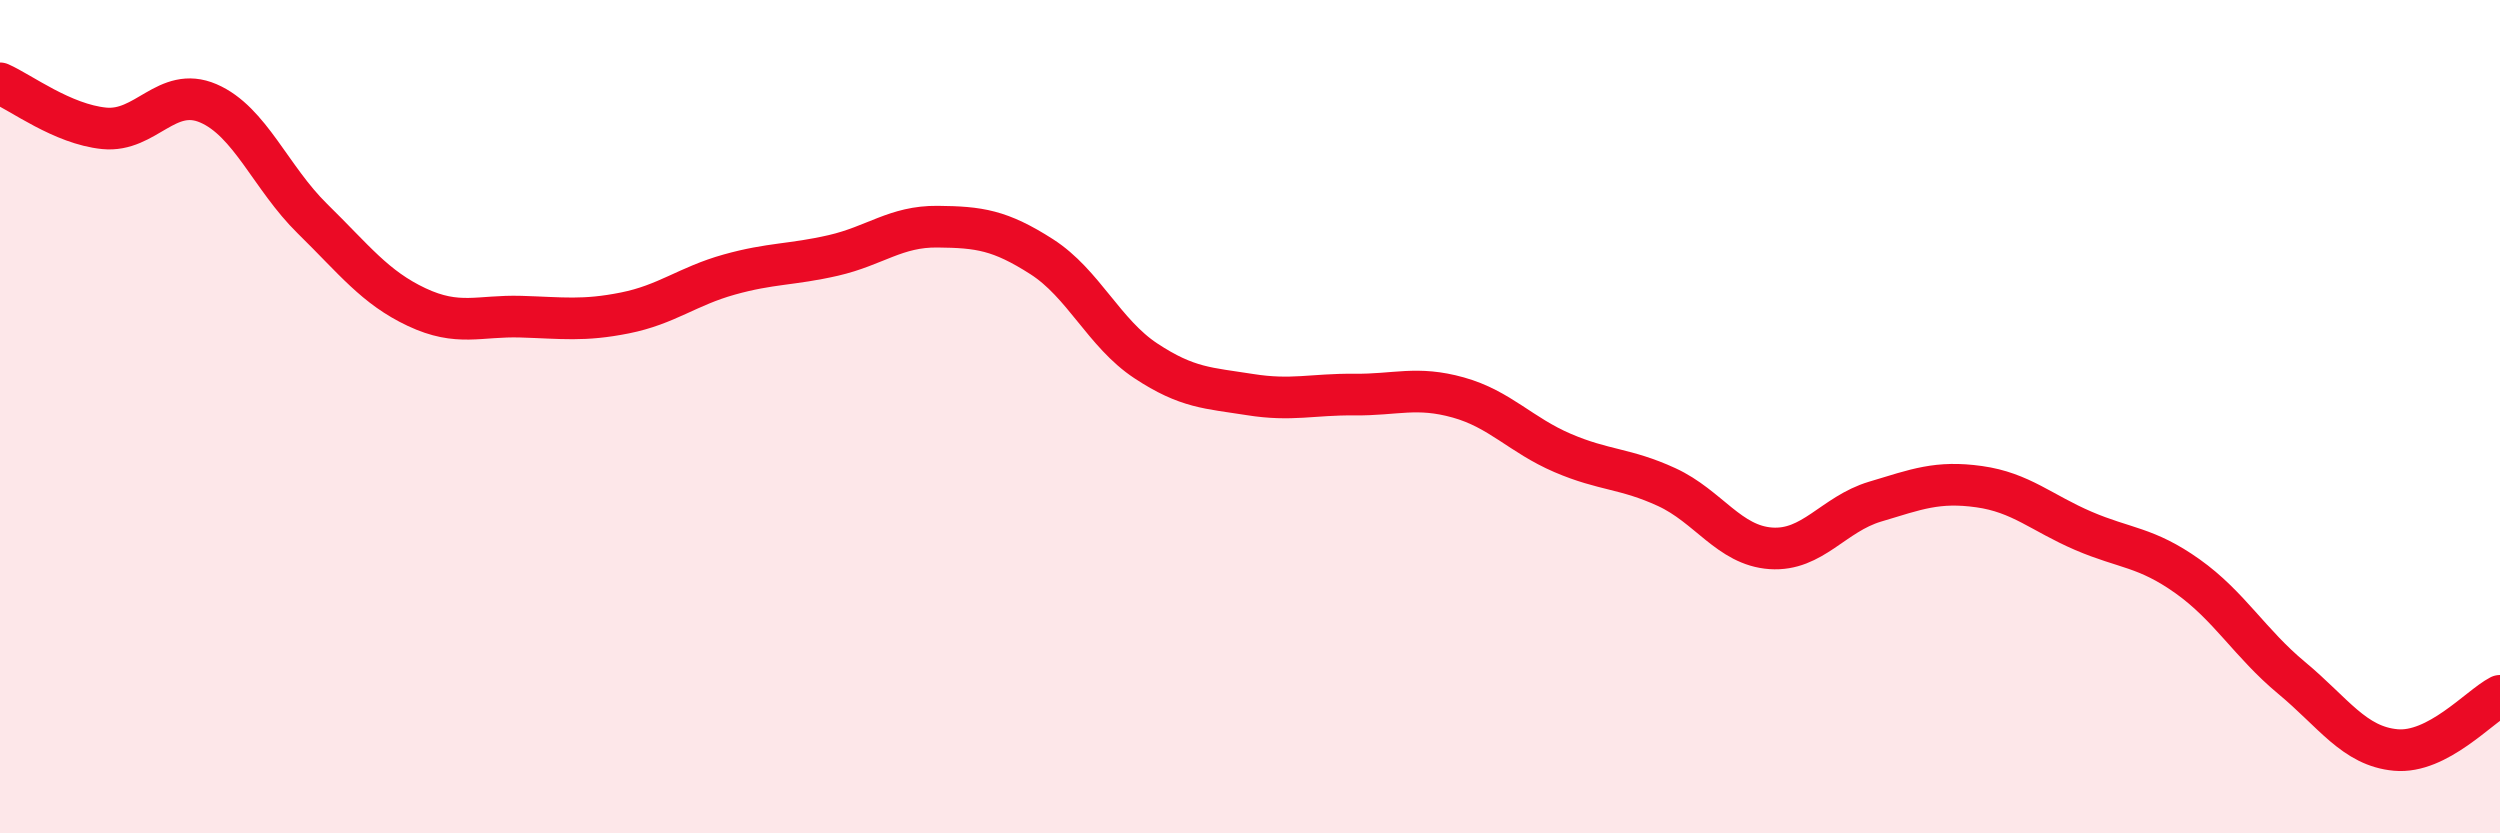 
    <svg width="60" height="20" viewBox="0 0 60 20" xmlns="http://www.w3.org/2000/svg">
      <path
        d="M 0,2 C 0.5,2.22 1.5,2.98 2.5,3.08 C 3.5,3.18 4,2.05 5,2.48 C 6,2.91 6.5,4.27 7.5,5.25 C 8.5,6.23 9,6.9 10,7.37 C 11,7.84 11.5,7.57 12.5,7.6 C 13.5,7.63 14,7.71 15,7.51 C 16,7.31 16.5,6.87 17.5,6.59 C 18.5,6.31 19,6.36 20,6.13 C 21,5.9 21.5,5.43 22.5,5.44 C 23.5,5.45 24,5.52 25,6.16 C 26,6.8 26.5,8 27.5,8.66 C 28.5,9.32 29,9.31 30,9.47 C 31,9.63 31.5,9.46 32.5,9.47 C 33.5,9.48 34,9.26 35,9.54 C 36,9.82 36.5,10.44 37.5,10.87 C 38.5,11.3 39,11.23 40,11.69 C 41,12.15 41.5,13.09 42.5,13.16 C 43.5,13.23 44,12.34 45,12.04 C 46,11.74 46.5,11.54 47.5,11.68 C 48.5,11.82 49,12.31 50,12.74 C 51,13.17 51.5,13.12 52.5,13.83 C 53.5,14.54 54,15.44 55,16.27 C 56,17.1 56.5,17.91 57.5,18 C 58.5,18.09 59.5,16.96 60,16.7L60 20L0 20Z"
        fill="#EB0A25"
        opacity="0.1"
        stroke-linecap="round"
        stroke-linejoin="round"
      />
      <path
        d="M 0,2 C 0.5,2.22 1.5,2.98 2.5,3.08 C 3.5,3.18 4,2.05 5,2.48 C 6,2.91 6.5,4.27 7.5,5.25 C 8.5,6.23 9,6.9 10,7.37 C 11,7.84 11.5,7.57 12.5,7.6 C 13.5,7.63 14,7.71 15,7.51 C 16,7.31 16.5,6.87 17.5,6.59 C 18.5,6.31 19,6.36 20,6.13 C 21,5.9 21.5,5.43 22.5,5.44 C 23.5,5.45 24,5.52 25,6.16 C 26,6.8 26.5,8 27.5,8.66 C 28.5,9.32 29,9.31 30,9.47 C 31,9.63 31.5,9.46 32.5,9.47 C 33.5,9.48 34,9.26 35,9.54 C 36,9.82 36.5,10.44 37.5,10.87 C 38.5,11.3 39,11.23 40,11.69 C 41,12.15 41.5,13.09 42.5,13.16 C 43.5,13.23 44,12.34 45,12.04 C 46,11.74 46.5,11.54 47.5,11.68 C 48.5,11.82 49,12.31 50,12.74 C 51,13.17 51.5,13.12 52.5,13.83 C 53.5,14.54 54,15.44 55,16.27 C 56,17.1 56.5,17.91 57.5,18 C 58.5,18.09 59.5,16.96 60,16.7"
        stroke="#EB0A25"
        stroke-width="1"
        fill="none"
        stroke-linecap="round"
        stroke-linejoin="round"
      />
    </svg>
  